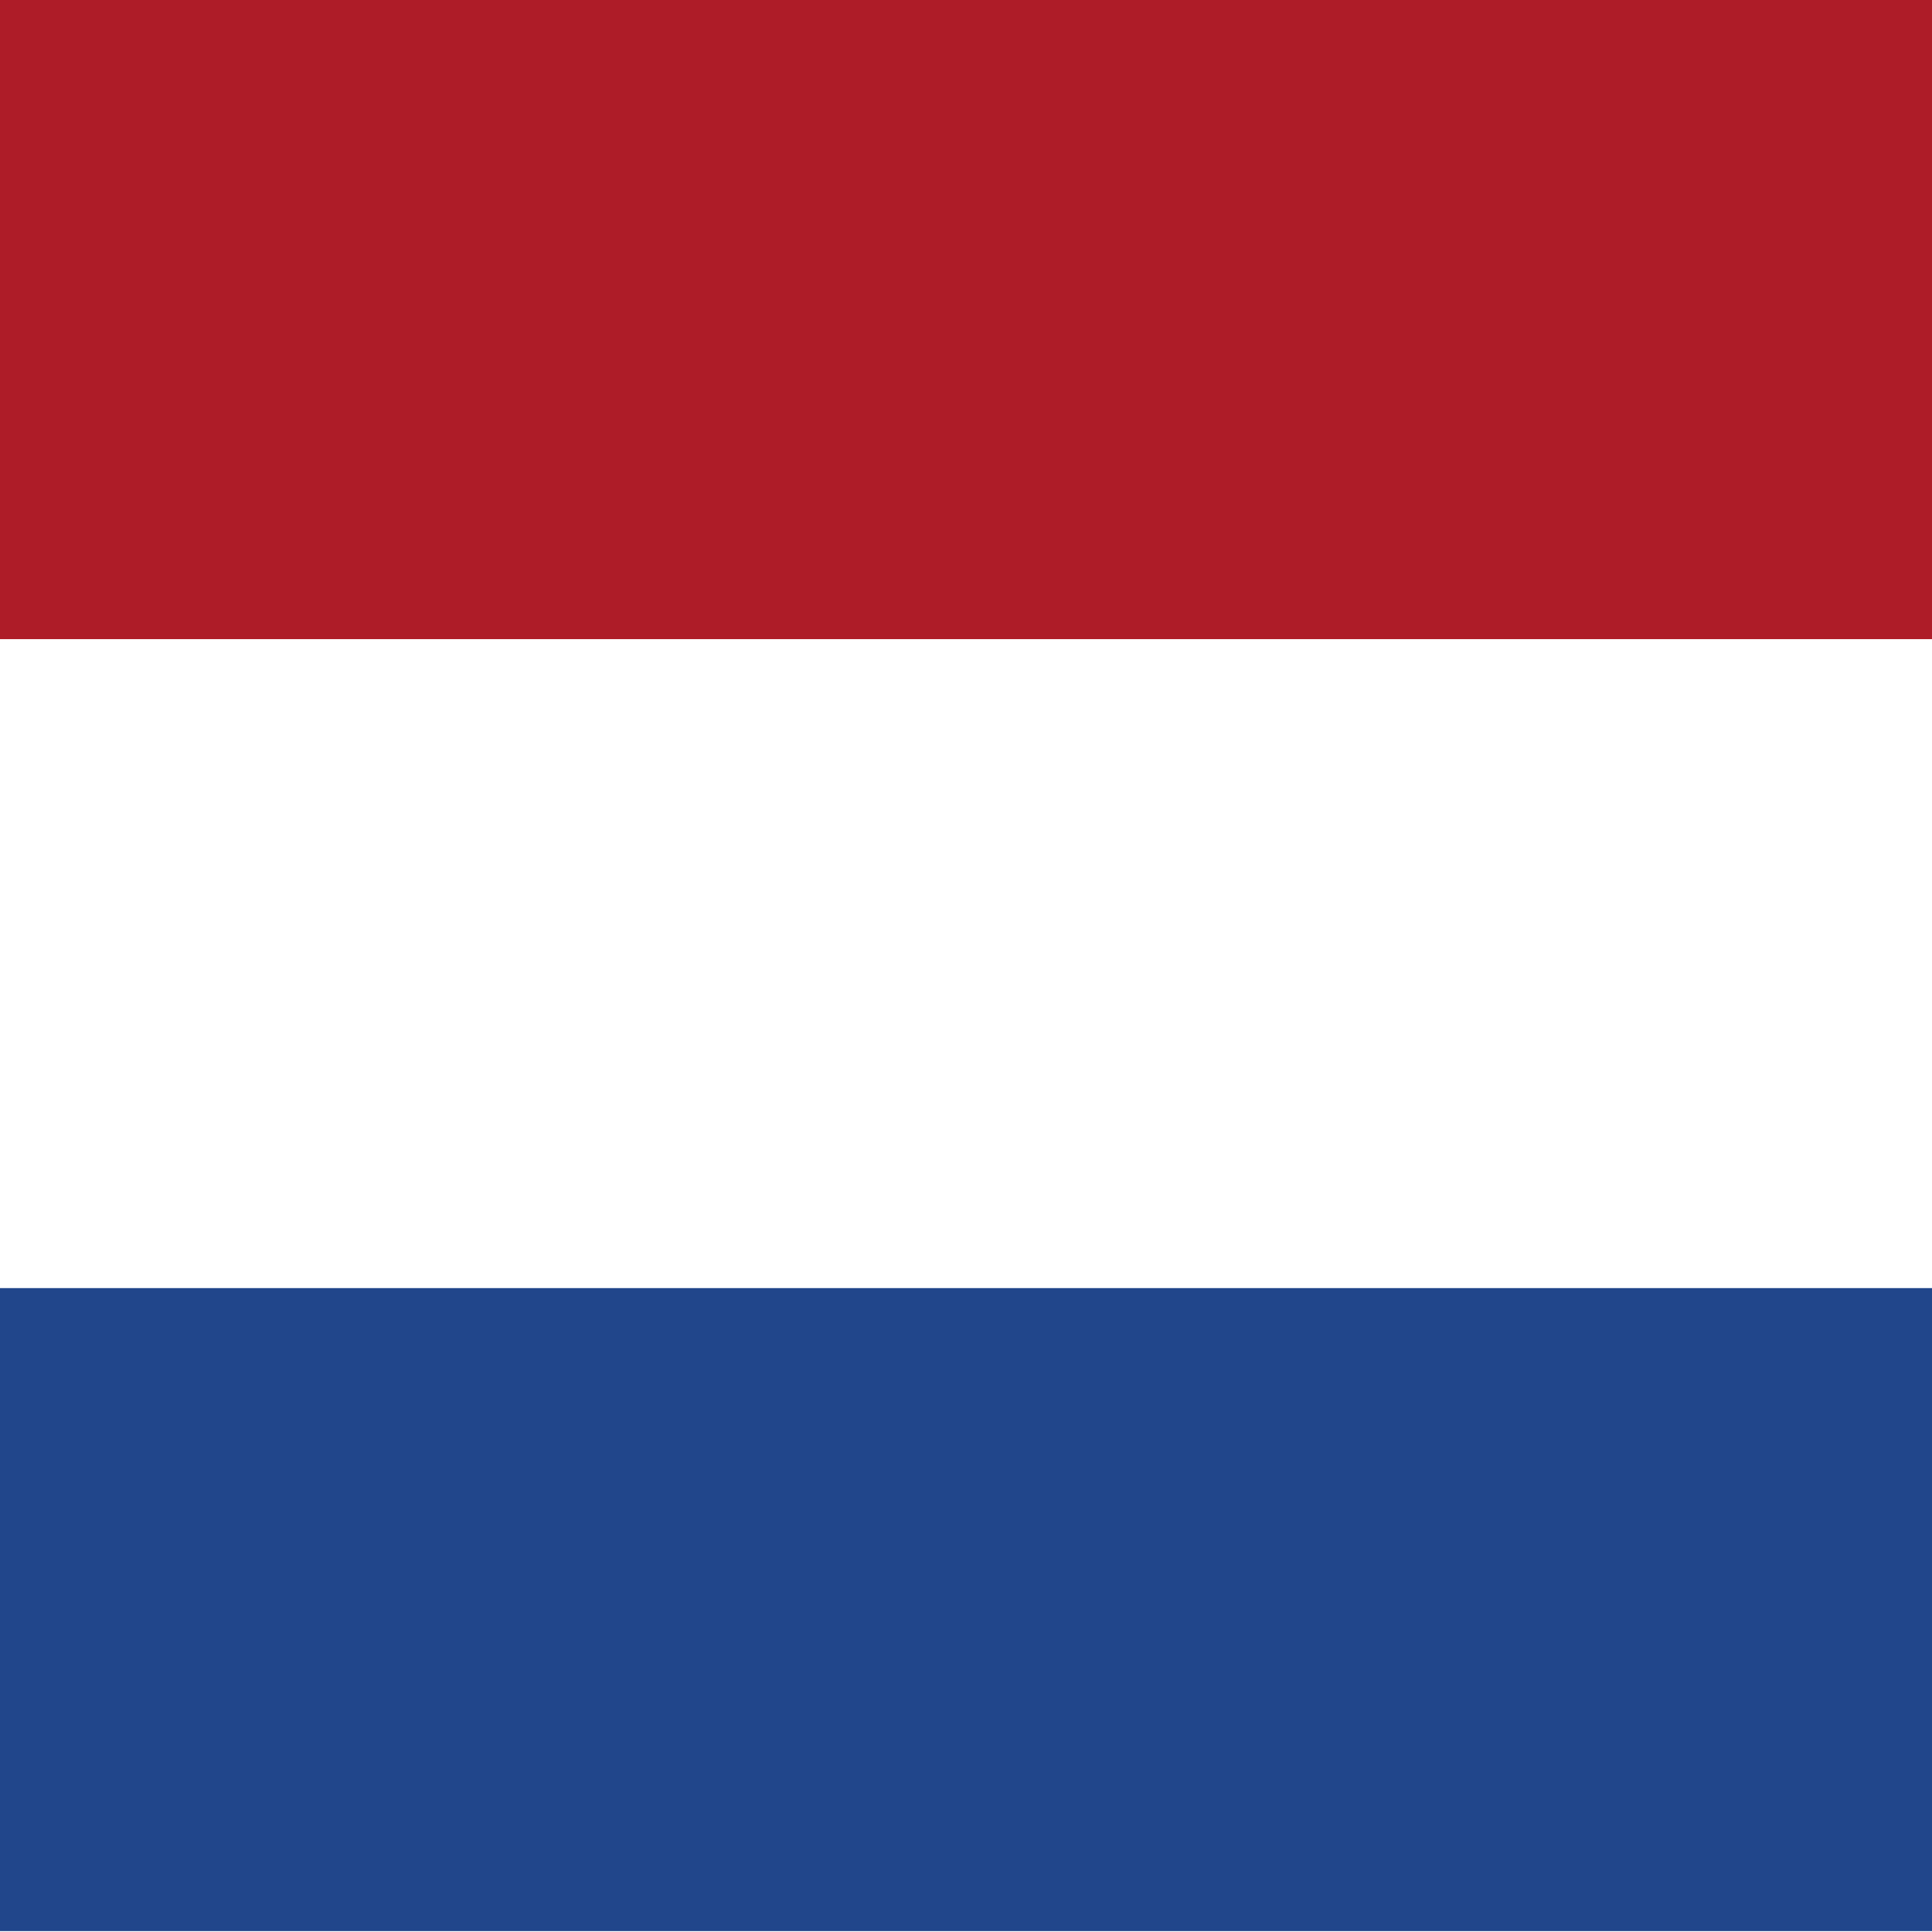 <?xml version="1.0" encoding="utf-8"?>
<!-- Generator: Adobe Illustrator 19.2.1, SVG Export Plug-In . SVG Version: 6.00 Build 0)  -->
<svg version="1.1" xmlns="http://www.w3.org/2000/svg" xmlns:xlink="http://www.w3.org/1999/xlink" x="0px" y="0px"
	 viewBox="0 0 649 649" style="enable-background:new 0 0 649 649;" xml:space="preserve">
<rect x="0" y="0" width="649" height="649" fill="#808080" stroke="none"/>
<style type="text/css">
	.st0{enable-background:new    ;}
	.st1{fill:#FFFFFF;}
	.st2{fill:#AE1C28;}
	.st3{fill:#21468B;}
</style>
<g id="wit_1_" class="st0">
	<g id="wit">
		<g>
			<rect y="0.3" class="st1" width="649" height="648.7"/>
		</g>
	</g>
</g>
<g id="rood_1_" class="st0">
	<g id="rood">
		<g>
			<rect class="st2" width="649" height="214.7"/>
		</g>
	</g>
</g>
<g id="blauw_1_" class="st0">
	<g id="blauw">
		<g>
			<rect y="432.7" class="st3" width="649" height="216"/>
		</g>
	</g>
</g>
</svg>
